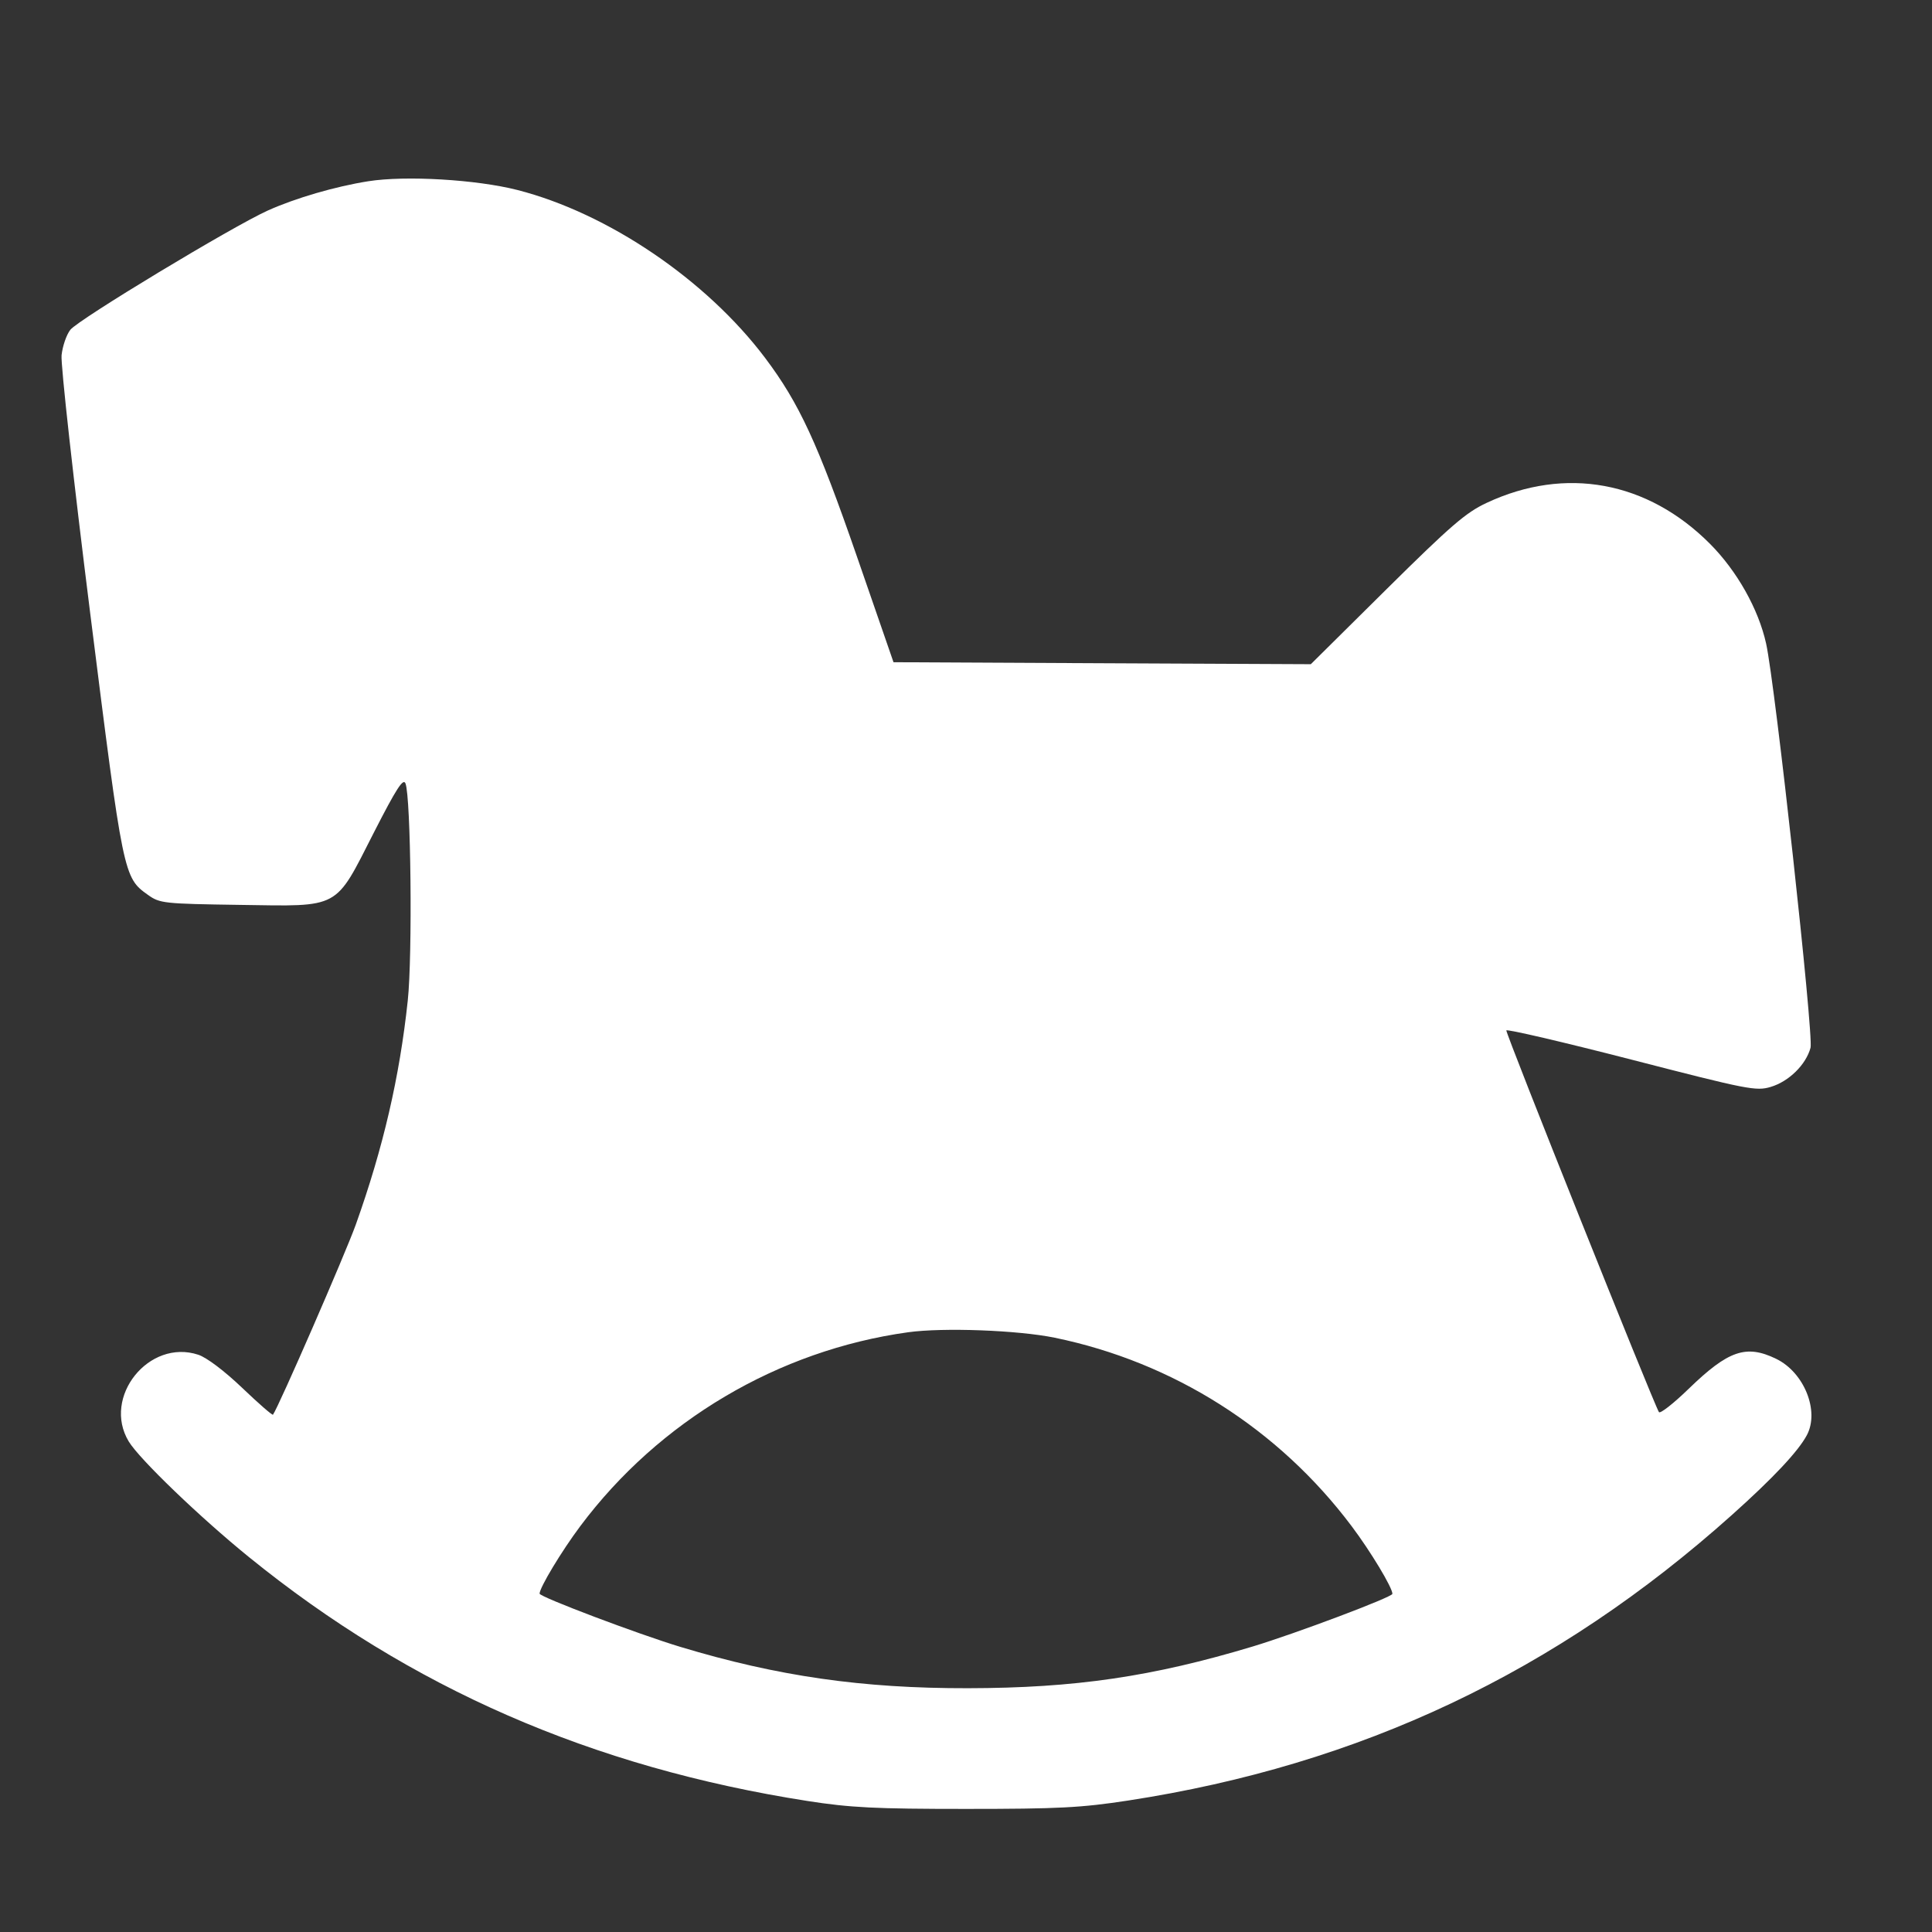 <svg width="38" height="38" viewBox="0 0 38 38" fill="none" xmlns="http://www.w3.org/2000/svg">
<rect x="0" y="0" width="38" height="38" fill="#333333" stroke="none"/>
<g id="category icon">
<path id="Vector" fill-rule="evenodd" clip-rule="evenodd" d="M7.243 3.565C6.594 3.668 5.815 3.895 5.269 4.14C4.567 4.457 1.545 6.282 1.383 6.487C1.307 6.584 1.23 6.809 1.211 6.987C1.192 7.165 1.447 9.459 1.777 12.084C2.425 17.235 2.429 17.259 2.911 17.602C3.144 17.768 3.217 17.776 4.715 17.798C6.71 17.827 6.577 17.899 7.354 16.374C7.795 15.511 7.931 15.3 7.975 15.409C8.082 15.668 8.115 18.798 8.02 19.682C7.859 21.187 7.537 22.576 6.999 24.084C6.792 24.662 5.476 27.682 5.369 27.825C5.356 27.841 5.083 27.603 4.762 27.296C4.414 26.964 4.065 26.7 3.9 26.646C2.93 26.326 2.005 27.478 2.532 28.352C2.741 28.698 3.933 29.844 4.898 30.627C8.073 33.202 11.646 34.761 15.882 35.423C16.728 35.555 17.215 35.579 19 35.579C20.816 35.579 21.267 35.556 22.191 35.414C26.757 34.712 30.611 32.889 34.066 29.796C34.876 29.071 35.37 28.545 35.539 28.227C35.791 27.753 35.485 26.992 34.934 26.726C34.344 26.44 33.994 26.56 33.213 27.317C32.915 27.606 32.652 27.812 32.629 27.774C32.52 27.597 29.608 20.315 29.628 20.267C29.64 20.238 30.747 20.496 32.087 20.841C34.382 21.433 34.541 21.464 34.828 21.378C35.186 21.271 35.521 20.941 35.611 20.608C35.675 20.371 34.916 13.461 34.737 12.657C34.586 11.978 34.166 11.232 33.634 10.697C32.405 9.463 30.79 9.166 29.242 9.89C28.832 10.081 28.536 10.337 27.271 11.589L25.782 13.064L21.678 13.045L17.574 13.025L16.855 10.947C16.082 8.715 15.72 7.932 15.049 7.04C13.893 5.505 11.958 4.193 10.177 3.737C9.37 3.531 7.978 3.449 7.243 3.565ZM17.86 26.204C15.309 26.558 12.962 27.946 11.413 30.018C11.046 30.508 10.613 31.227 10.613 31.345C10.613 31.409 12.553 32.142 13.388 32.394C15.298 32.97 16.96 33.209 19.037 33.205C21.142 33.202 22.669 32.978 24.641 32.384C25.491 32.127 27.387 31.413 27.387 31.349C27.387 31.226 26.959 30.515 26.585 30.018C25.15 28.106 23.078 26.791 20.744 26.311C20.021 26.163 18.552 26.108 17.86 26.204Z" fill="white"/>
</g>
</svg>
